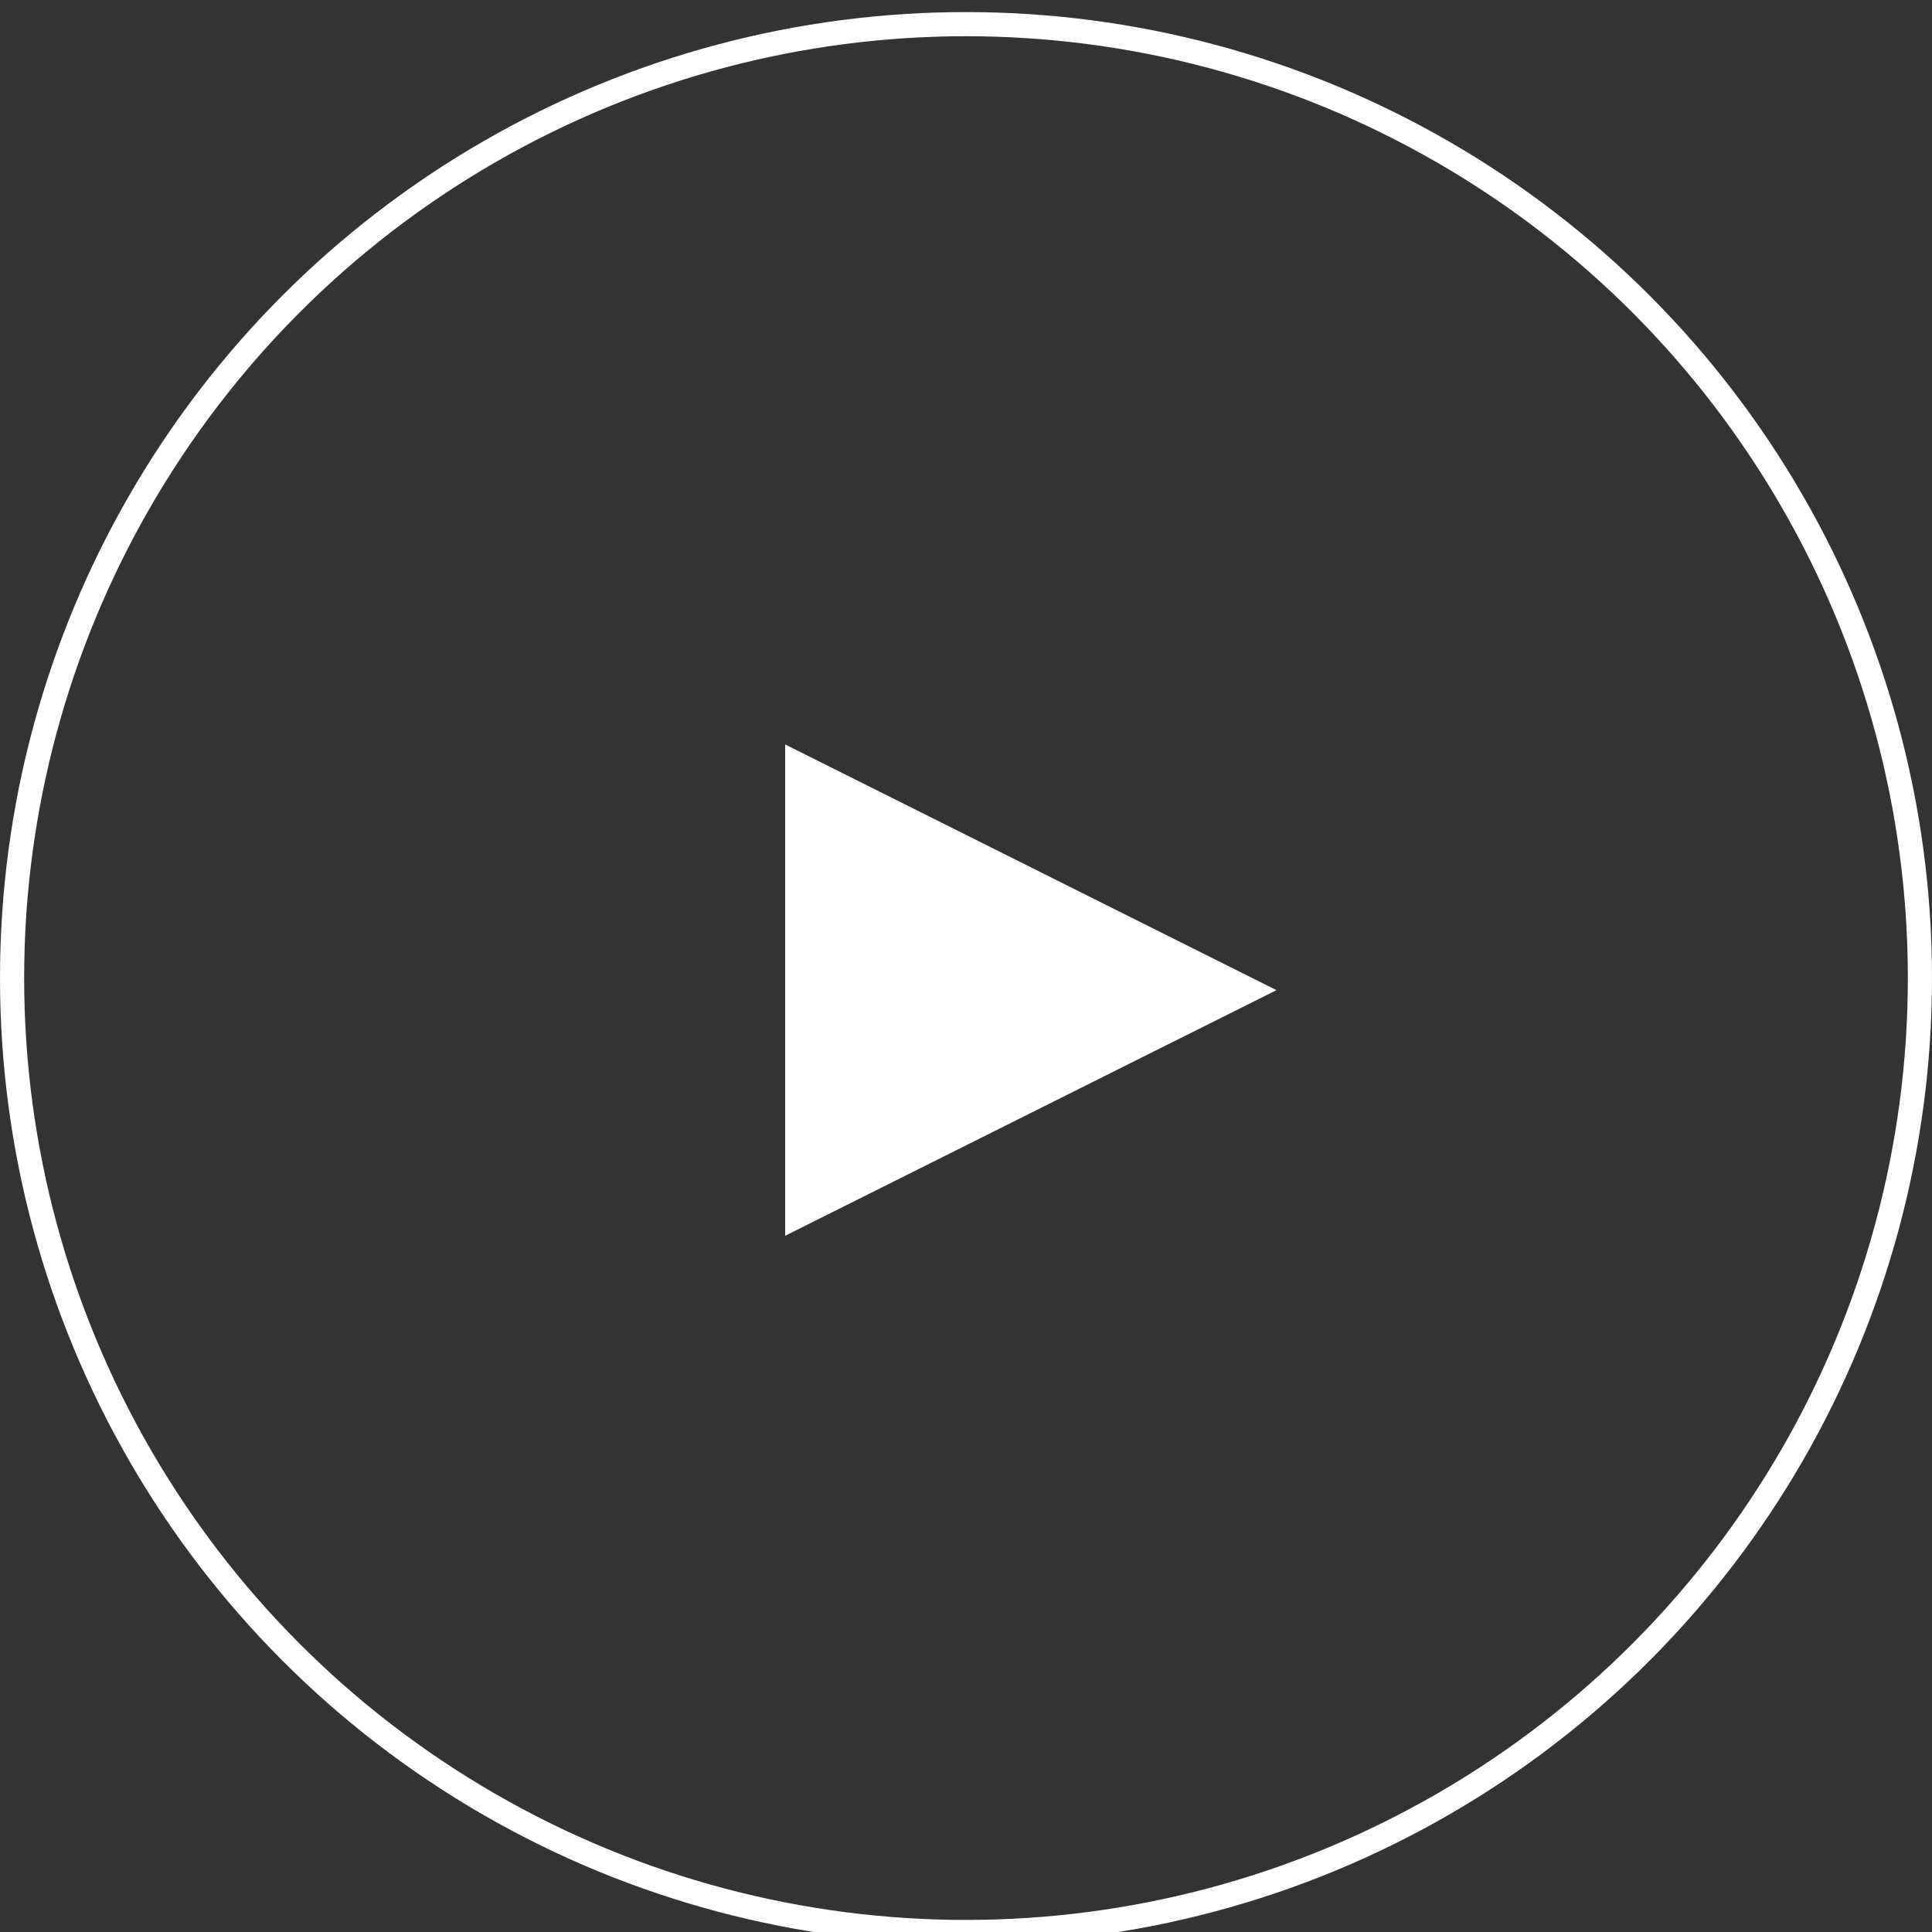 <svg xmlns="http://www.w3.org/2000/svg" width="80" height="80" viewBox="0 0 80 80">
  <rect x="0" y="0" width="80" height="80" fill="#333333" stroke="none"/>
  <defs>
    <style>
      .cls-1 {
        fill: none;
        stroke: #fff;
        stroke-width: 1px;
      }

      .cls-2 {
        fill: #fff;
        fill-rule: evenodd;
      }
    </style>
  </defs>
  <g id="MOVE">
    <circle id="楕円形_1" data-name="楕円形 1" class="cls-1" cx="40" cy="40.5" r="39.5"/>
    <path id="三角形_1" data-name="三角形 1" class="cls-2" d="M347.855,41L327.512,51.17V30.827Z" transform="translate(-295)"/>
  </g>
</svg>
